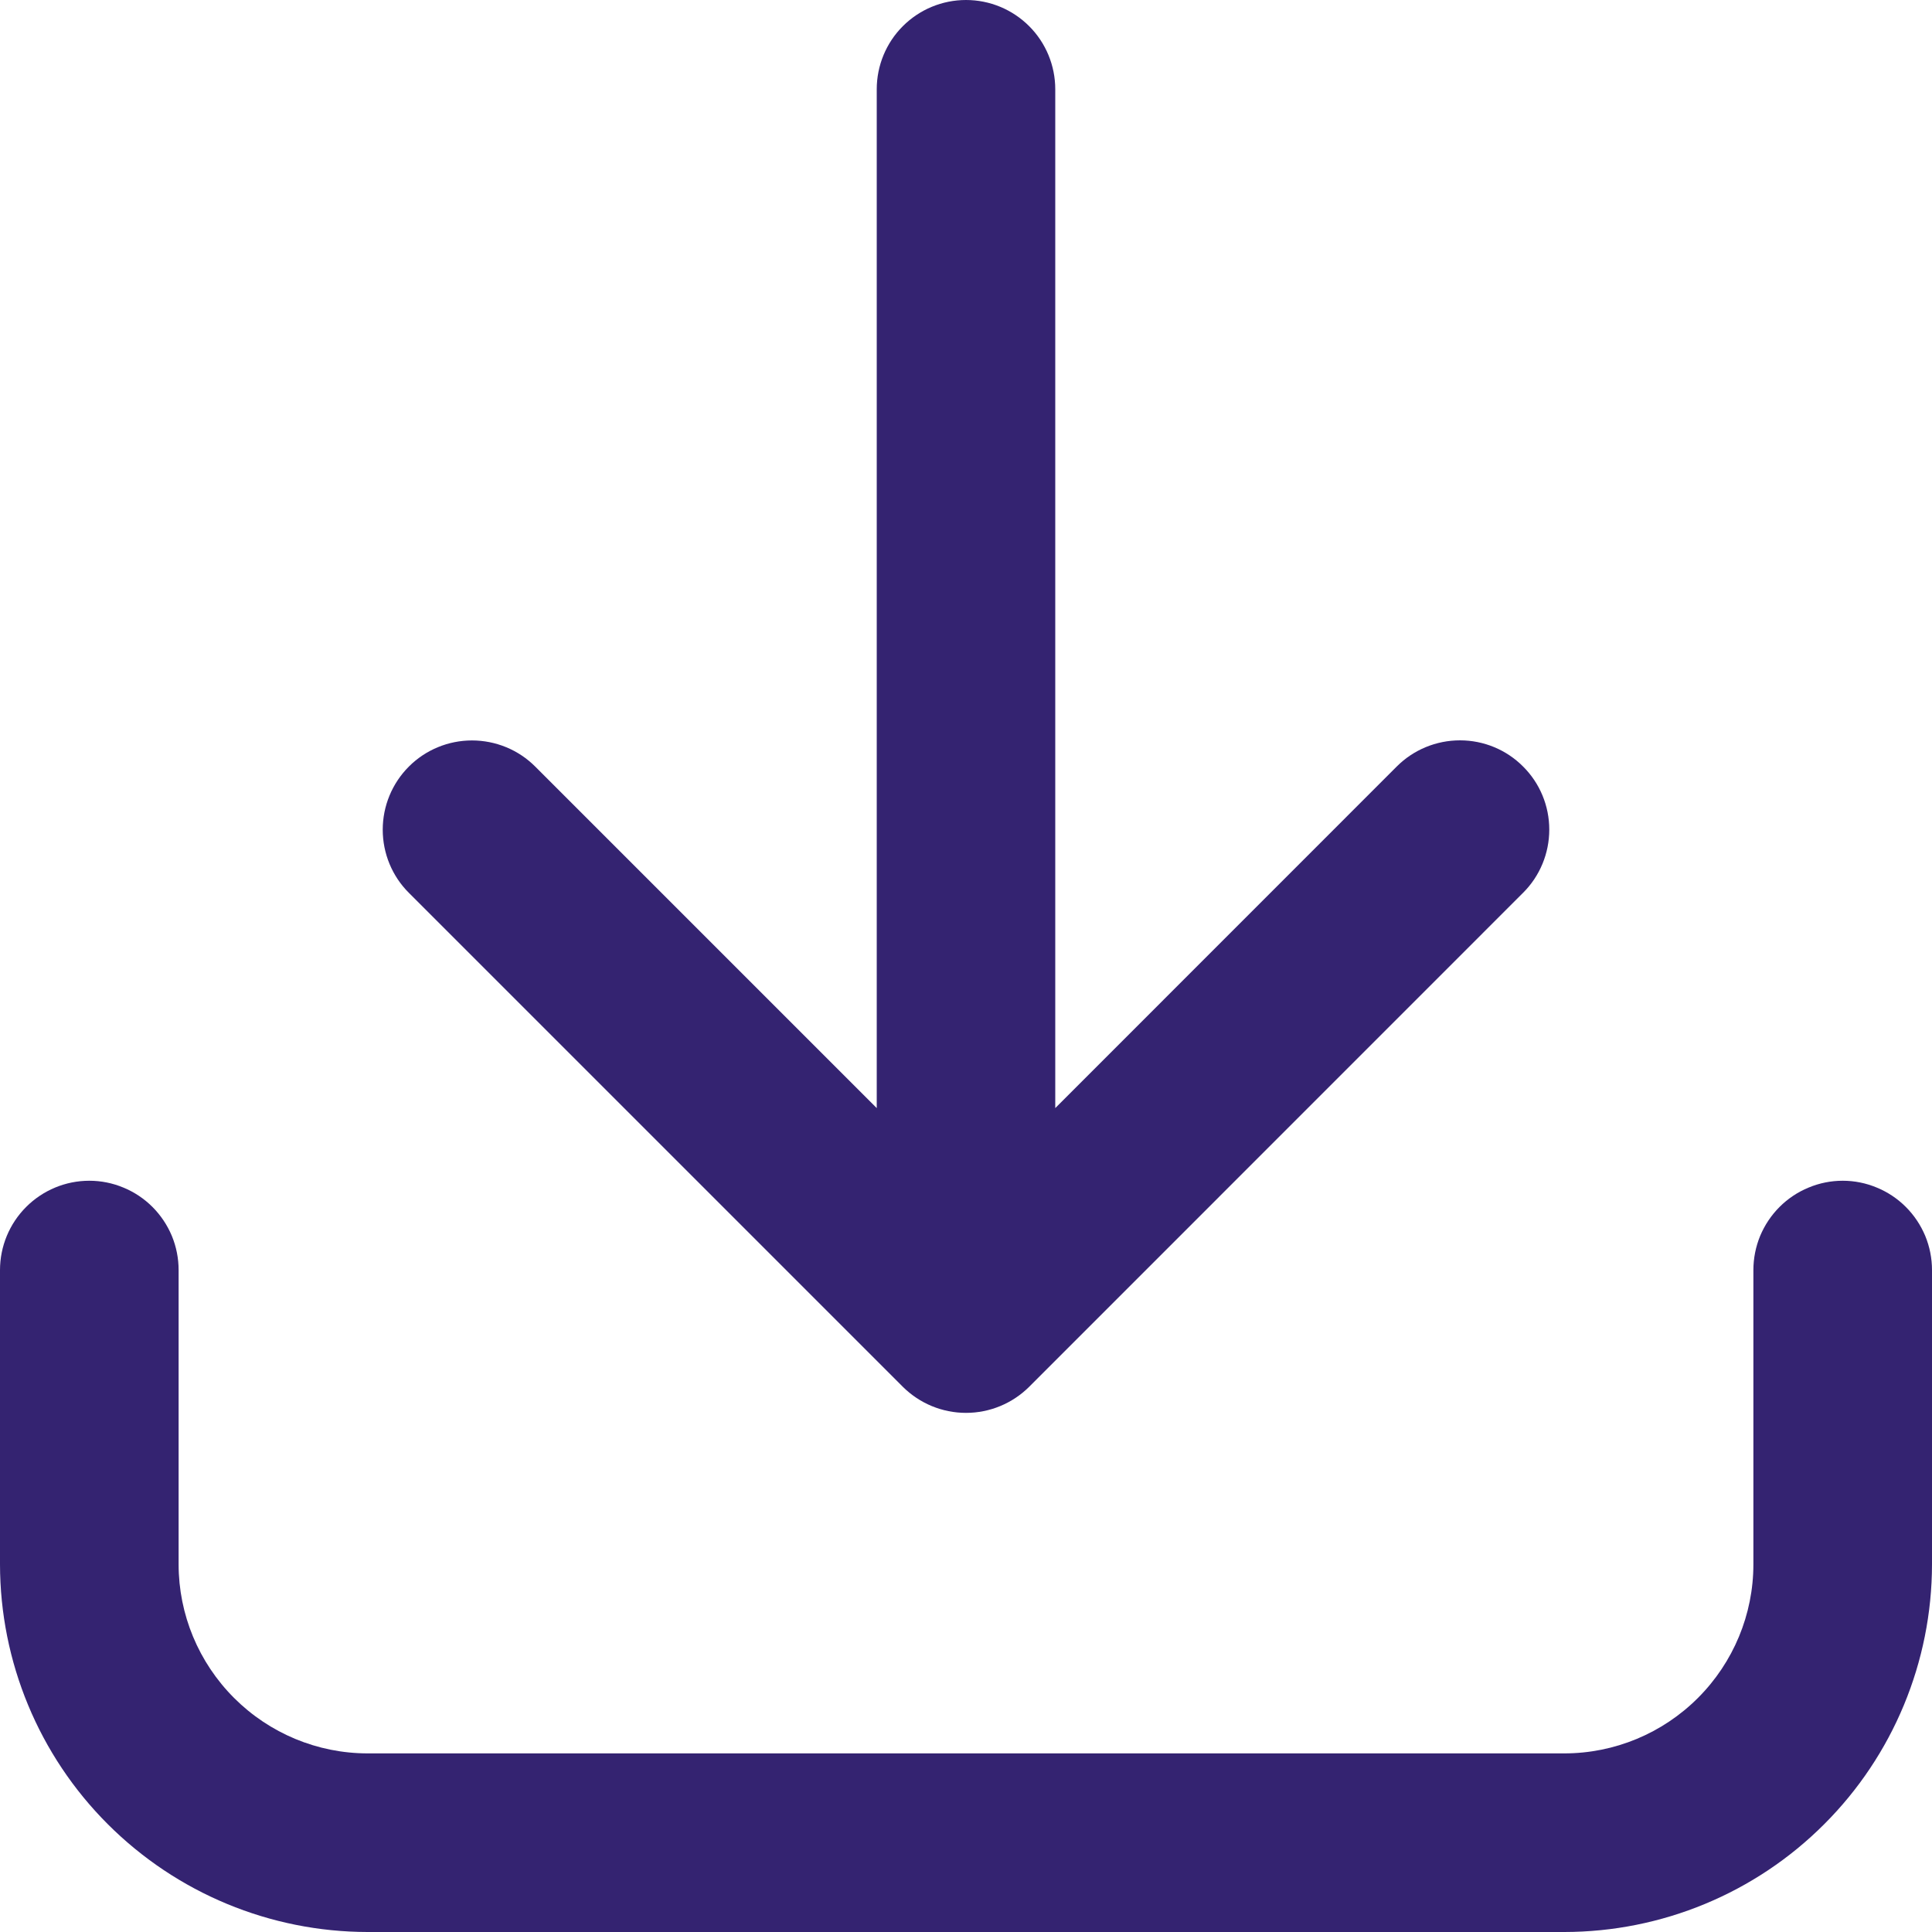 <svg width="20" height="20" viewBox="0 0 20 20" fill="none" xmlns="http://www.w3.org/2000/svg">
<g clip-path="url(#clip0_7_83)">
<path d="M10 0C9.755 5.89114e-05 9.52 0.097 9.346 0.271C9.173 0.444 9.076 0.679 9.076 0.924V11.471L5.54 7.935C5.454 7.849 5.352 7.781 5.24 7.735C5.128 7.689 5.008 7.665 4.886 7.665C4.641 7.665 4.406 7.762 4.233 7.935C4.059 8.109 3.962 8.344 3.962 8.589C3.962 8.834 4.059 9.07 4.233 9.243L9.346 14.356C9.52 14.529 9.755 14.626 10 14.626C10.245 14.626 10.48 14.529 10.654 14.356L15.767 9.242C15.941 9.069 16.038 8.833 16.038 8.588C16.038 8.343 15.941 8.108 15.767 7.935C15.594 7.761 15.359 7.664 15.114 7.664C14.868 7.664 14.633 7.761 14.46 7.934L10.924 11.471V0.924C10.924 0.679 10.827 0.444 10.654 0.271C10.48 0.097 10.245 5.89114e-05 10 0Z" fill="#342371"/>
<path d="M0.924 12.223C0.679 12.223 0.444 12.321 0.271 12.494C0.097 12.668 0 12.903 0 13.148V16.194C0.001 17.203 0.402 18.171 1.116 18.884C1.83 19.598 2.797 19.999 3.806 20H16.194C17.203 19.999 18.171 19.598 18.884 18.884C19.598 18.171 19.999 17.203 20 16.194V13.148C20 13.026 19.976 12.906 19.93 12.794C19.883 12.682 19.815 12.58 19.729 12.494C19.643 12.408 19.541 12.34 19.429 12.294C19.317 12.247 19.197 12.223 19.076 12.223C18.954 12.223 18.834 12.247 18.722 12.294C18.61 12.34 18.508 12.408 18.422 12.494C18.336 12.58 18.268 12.682 18.221 12.794C18.175 12.906 18.151 13.026 18.151 13.148V16.194C18.151 16.713 17.944 17.21 17.577 17.577C17.21 17.944 16.713 18.151 16.194 18.151H3.806C3.287 18.151 2.79 17.944 2.423 17.577C2.056 17.21 1.849 16.713 1.849 16.194V13.148C1.849 13.026 1.825 12.906 1.779 12.794C1.732 12.682 1.664 12.58 1.578 12.494C1.492 12.408 1.39 12.34 1.278 12.294C1.166 12.247 1.046 12.223 0.924 12.223Z" fill="#342371"/>
</g>
<defs>
<clipPath id="clip0_7_83">
<rect width="20" height="20" fill="white"/>
</clipPath>
</defs>
</svg>
